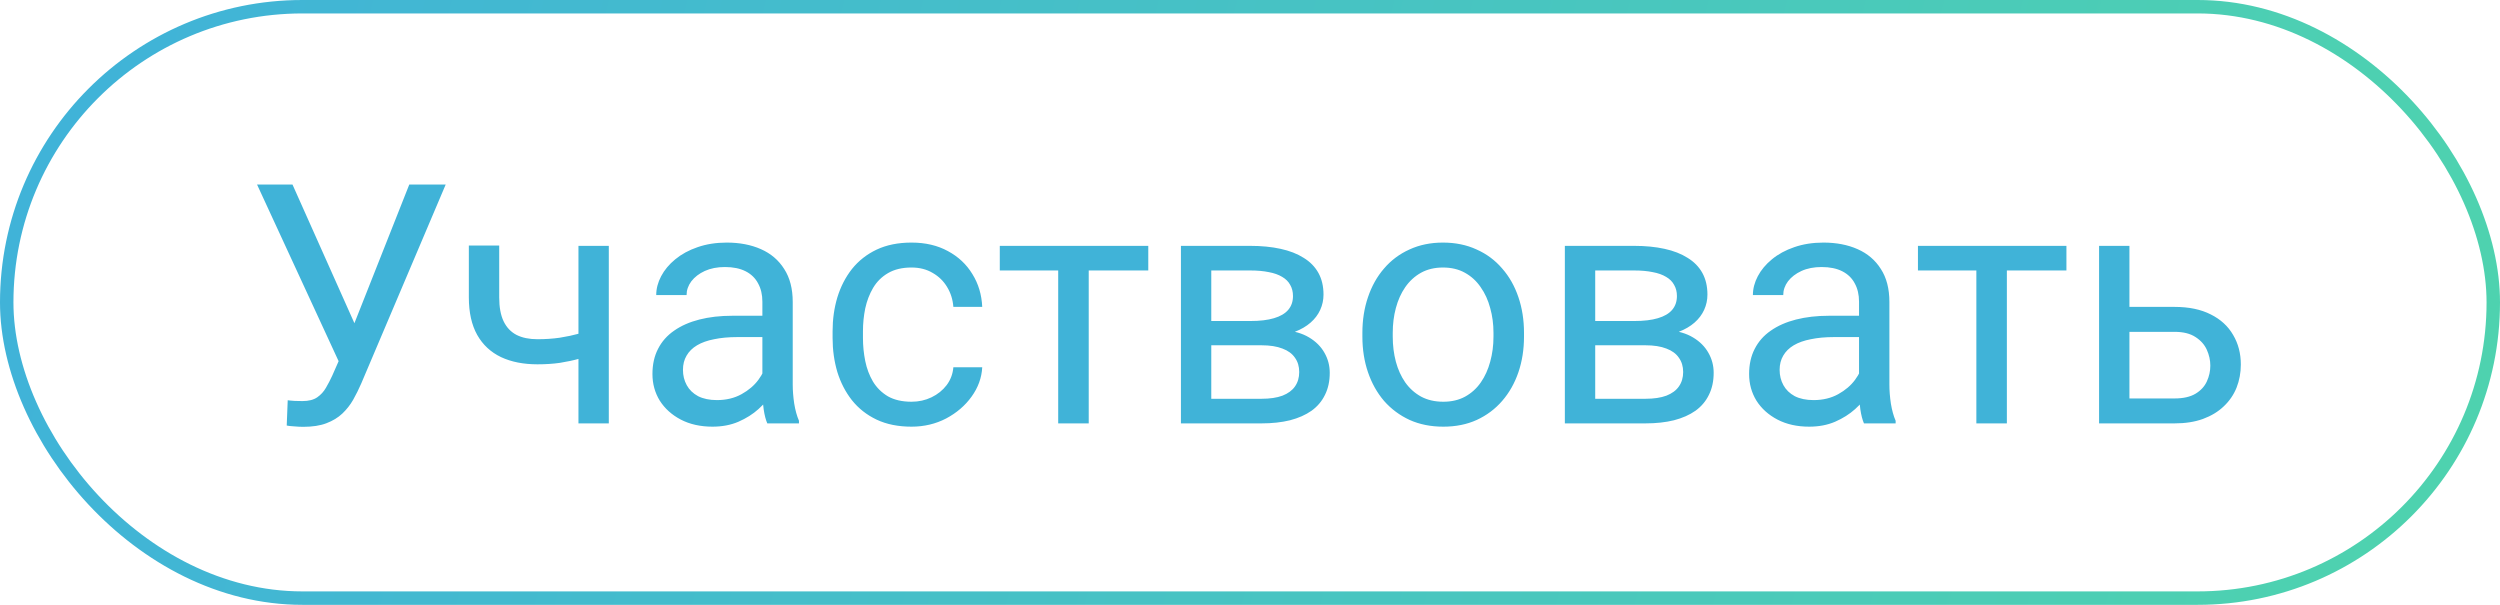 <?xml version="1.0" encoding="UTF-8"?> <svg xmlns="http://www.w3.org/2000/svg" width="186" height="45" viewBox="0 0 186 45" fill="none"> <rect x="0.5" y="0.5" width="185" height="44" rx="22" stroke="url(#paint0_linear_503_15)"></rect> <path d="M25.752 25.604L30.451 13.727H33.161L26.875 28.534C26.695 28.949 26.496 29.352 26.276 29.742C26.057 30.125 25.788 30.466 25.471 30.768C25.153 31.069 24.759 31.309 24.287 31.488C23.823 31.667 23.245 31.756 22.553 31.756C22.358 31.756 22.126 31.744 21.857 31.72C21.589 31.703 21.414 31.683 21.332 31.659L21.406 29.779C21.495 29.795 21.67 29.811 21.931 29.828C22.191 29.836 22.382 29.84 22.504 29.84C22.968 29.84 23.334 29.746 23.603 29.559C23.872 29.372 24.087 29.136 24.25 28.851C24.421 28.558 24.576 28.261 24.714 27.96L25.752 25.604ZM21.76 13.727L26.704 24.798L27.29 26.983L25.312 27.13L19.123 13.727H21.76ZM45.295 18.292V31.5H43.037V18.292H45.295ZM44.526 24.359V26.214C44.07 26.385 43.606 26.54 43.134 26.678C42.67 26.808 42.178 26.914 41.657 26.996C41.145 27.069 40.587 27.105 39.985 27.105C38.943 27.105 38.04 26.926 37.275 26.568C36.51 26.202 35.92 25.653 35.505 24.92C35.09 24.18 34.882 23.248 34.882 22.125V18.268H37.141V22.125C37.141 22.857 37.251 23.451 37.47 23.907C37.69 24.363 38.011 24.701 38.435 24.92C38.858 25.132 39.374 25.238 39.985 25.238C40.571 25.238 41.12 25.201 41.633 25.128C42.154 25.047 42.65 24.941 43.122 24.811C43.602 24.68 44.07 24.53 44.526 24.359ZM56.721 29.242V22.442C56.721 21.922 56.615 21.47 56.403 21.087C56.2 20.697 55.891 20.396 55.476 20.184C55.06 19.973 54.548 19.867 53.938 19.867C53.368 19.867 52.867 19.964 52.436 20.16C52.013 20.355 51.679 20.611 51.435 20.929C51.199 21.246 51.081 21.588 51.081 21.954H48.823C48.823 21.482 48.945 21.014 49.189 20.55C49.433 20.086 49.783 19.667 50.239 19.293C50.703 18.91 51.256 18.609 51.899 18.39C52.55 18.162 53.274 18.048 54.072 18.048C55.032 18.048 55.878 18.211 56.611 18.536C57.351 18.862 57.929 19.354 58.344 20.013C58.767 20.664 58.979 21.482 58.979 22.467V28.619C58.979 29.059 59.016 29.526 59.089 30.023C59.17 30.519 59.288 30.947 59.443 31.305V31.5H57.087C56.973 31.24 56.883 30.894 56.818 30.462C56.753 30.023 56.721 29.616 56.721 29.242ZM57.111 23.492L57.136 25.079H54.853C54.21 25.079 53.636 25.132 53.132 25.238C52.627 25.335 52.204 25.486 51.862 25.689C51.52 25.893 51.26 26.149 51.081 26.459C50.902 26.76 50.812 27.114 50.812 27.52C50.812 27.936 50.906 28.314 51.093 28.656C51.28 28.998 51.561 29.27 51.935 29.474C52.318 29.669 52.786 29.767 53.339 29.767C54.031 29.767 54.641 29.62 55.17 29.327C55.699 29.034 56.118 28.676 56.428 28.253C56.745 27.83 56.916 27.419 56.94 27.02L57.905 28.106C57.848 28.448 57.693 28.827 57.441 29.242C57.189 29.657 56.851 30.055 56.428 30.438C56.013 30.812 55.516 31.126 54.938 31.378C54.369 31.622 53.726 31.744 53.01 31.744C52.115 31.744 51.329 31.569 50.654 31.219C49.986 30.869 49.466 30.401 49.091 29.815C48.725 29.221 48.542 28.558 48.542 27.826C48.542 27.118 48.68 26.495 48.957 25.958C49.234 25.413 49.633 24.961 50.153 24.603C50.674 24.237 51.301 23.96 52.033 23.773C52.766 23.586 53.584 23.492 54.487 23.492H57.111ZM67.817 29.889C68.354 29.889 68.85 29.779 69.306 29.559C69.762 29.339 70.136 29.038 70.429 28.656C70.722 28.265 70.889 27.822 70.93 27.325H73.078C73.037 28.106 72.773 28.835 72.285 29.51C71.805 30.178 71.174 30.719 70.393 31.134C69.611 31.541 68.753 31.744 67.817 31.744C66.824 31.744 65.957 31.569 65.217 31.219C64.484 30.869 63.874 30.389 63.386 29.779C62.906 29.169 62.544 28.469 62.299 27.679C62.063 26.882 61.945 26.039 61.945 25.152V24.64C61.945 23.753 62.063 22.914 62.299 22.125C62.544 21.328 62.906 20.623 63.386 20.013C63.874 19.403 64.484 18.923 65.217 18.573C65.957 18.223 66.824 18.048 67.817 18.048C68.85 18.048 69.754 18.259 70.527 18.683C71.3 19.098 71.906 19.667 72.346 20.392C72.793 21.108 73.037 21.922 73.078 22.833H70.93C70.889 22.288 70.734 21.795 70.466 21.356C70.205 20.916 69.847 20.567 69.392 20.306C68.944 20.038 68.419 19.903 67.817 19.903C67.125 19.903 66.543 20.042 66.071 20.318C65.607 20.587 65.237 20.953 64.96 21.417C64.692 21.873 64.497 22.381 64.374 22.943C64.261 23.496 64.204 24.062 64.204 24.64V25.152C64.204 25.73 64.261 26.3 64.374 26.861C64.488 27.423 64.68 27.931 64.948 28.387C65.225 28.843 65.595 29.209 66.059 29.486C66.531 29.754 67.117 29.889 67.817 29.889ZM81.001 18.292V31.5H78.73V18.292H81.001ZM85.432 18.292V20.123H74.384V18.292H85.432ZM93.855 25.689H89.521L89.497 23.883H93.037C93.737 23.883 94.318 23.814 94.782 23.675C95.254 23.537 95.608 23.329 95.844 23.053C96.08 22.776 96.198 22.434 96.198 22.027C96.198 21.71 96.129 21.433 95.991 21.197C95.861 20.953 95.661 20.754 95.393 20.599C95.124 20.436 94.79 20.318 94.392 20.245C94.001 20.164 93.541 20.123 93.012 20.123H90.119V31.5H87.861V18.292H93.012C93.85 18.292 94.603 18.365 95.27 18.512C95.946 18.658 96.52 18.882 96.992 19.183C97.472 19.476 97.838 19.85 98.09 20.306C98.343 20.762 98.469 21.299 98.469 21.918C98.469 22.316 98.387 22.695 98.225 23.053C98.062 23.411 97.822 23.728 97.504 24.005C97.187 24.282 96.796 24.509 96.332 24.689C95.869 24.859 95.336 24.969 94.733 25.018L93.855 25.689ZM93.855 31.5H88.703L89.826 29.669H93.855C94.481 29.669 95.002 29.592 95.417 29.437C95.832 29.274 96.141 29.046 96.345 28.753C96.556 28.452 96.662 28.094 96.662 27.679C96.662 27.264 96.556 26.91 96.345 26.617C96.141 26.316 95.832 26.088 95.417 25.934C95.002 25.771 94.481 25.689 93.855 25.689H90.424L90.449 23.883H94.733L95.551 24.566C96.276 24.623 96.89 24.802 97.394 25.104C97.899 25.405 98.282 25.787 98.542 26.251C98.802 26.707 98.933 27.203 98.933 27.74C98.933 28.359 98.815 28.904 98.579 29.376C98.351 29.848 98.017 30.243 97.578 30.56C97.138 30.869 96.605 31.105 95.978 31.268C95.352 31.423 94.644 31.5 93.855 31.5ZM101.362 25.043V24.762C101.362 23.81 101.5 22.927 101.777 22.113C102.054 21.291 102.452 20.579 102.973 19.977C103.494 19.366 104.125 18.894 104.865 18.561C105.606 18.219 106.436 18.048 107.355 18.048C108.283 18.048 109.117 18.219 109.858 18.561C110.607 18.894 111.241 19.366 111.762 19.977C112.291 20.579 112.694 21.291 112.971 22.113C113.247 22.927 113.386 23.81 113.386 24.762V25.043C113.386 25.995 113.247 26.878 112.971 27.691C112.694 28.505 112.291 29.217 111.762 29.828C111.241 30.43 110.611 30.902 109.87 31.244C109.138 31.577 108.308 31.744 107.38 31.744C106.452 31.744 105.618 31.577 104.877 31.244C104.137 30.902 103.502 30.43 102.973 29.828C102.452 29.217 102.054 28.505 101.777 27.691C101.5 26.878 101.362 25.995 101.362 25.043ZM103.62 24.762V25.043C103.62 25.702 103.697 26.324 103.852 26.91C104.007 27.488 104.239 28.001 104.548 28.448C104.865 28.896 105.26 29.25 105.732 29.51C106.204 29.762 106.753 29.889 107.38 29.889C107.998 29.889 108.54 29.762 109.003 29.51C109.475 29.25 109.866 28.896 110.175 28.448C110.485 28.001 110.716 27.488 110.871 26.91C111.034 26.324 111.115 25.702 111.115 25.043V24.762C111.115 24.111 111.034 23.496 110.871 22.919C110.716 22.332 110.48 21.816 110.163 21.368C109.854 20.912 109.463 20.554 108.991 20.294C108.527 20.034 107.982 19.903 107.355 19.903C106.737 19.903 106.192 20.034 105.72 20.294C105.256 20.554 104.865 20.912 104.548 21.368C104.239 21.816 104.007 22.332 103.852 22.919C103.697 23.496 103.62 24.111 103.62 24.762ZM122.419 25.689H118.085L118.061 23.883H121.601C122.301 23.883 122.883 23.814 123.347 23.675C123.819 23.537 124.173 23.329 124.409 23.053C124.645 22.776 124.763 22.434 124.763 22.027C124.763 21.71 124.694 21.433 124.555 21.197C124.425 20.953 124.226 20.754 123.957 20.599C123.688 20.436 123.355 20.318 122.956 20.245C122.565 20.164 122.106 20.123 121.577 20.123H118.684V31.5H116.425V18.292H121.577C122.415 18.292 123.168 18.365 123.835 18.512C124.51 18.658 125.084 18.882 125.556 19.183C126.036 19.476 126.403 19.85 126.655 20.306C126.907 20.762 127.033 21.299 127.033 21.918C127.033 22.316 126.952 22.695 126.789 23.053C126.626 23.411 126.386 23.728 126.069 24.005C125.751 24.282 125.361 24.509 124.897 24.689C124.433 24.859 123.9 24.969 123.298 25.018L122.419 25.689ZM122.419 31.5H117.268L118.391 29.669H122.419C123.046 29.669 123.566 29.592 123.981 29.437C124.396 29.274 124.706 29.046 124.909 28.753C125.121 28.452 125.227 28.094 125.227 27.679C125.227 27.264 125.121 26.91 124.909 26.617C124.706 26.316 124.396 26.088 123.981 25.934C123.566 25.771 123.046 25.689 122.419 25.689H118.989L119.013 23.883H123.298L124.116 24.566C124.84 24.623 125.454 24.802 125.959 25.104C126.464 25.405 126.846 25.787 127.106 26.251C127.367 26.707 127.497 27.203 127.497 27.74C127.497 28.359 127.379 28.904 127.143 29.376C126.915 29.848 126.582 30.243 126.142 30.56C125.703 30.869 125.17 31.105 124.543 31.268C123.916 31.423 123.208 31.5 122.419 31.5ZM138.312 29.242V22.442C138.312 21.922 138.207 21.47 137.995 21.087C137.792 20.697 137.482 20.396 137.067 20.184C136.652 19.973 136.14 19.867 135.529 19.867C134.96 19.867 134.459 19.964 134.028 20.16C133.605 20.355 133.271 20.611 133.027 20.929C132.791 21.246 132.673 21.588 132.673 21.954H130.415C130.415 21.482 130.537 21.014 130.781 20.55C131.025 20.086 131.375 19.667 131.831 19.293C132.294 18.91 132.848 18.609 133.491 18.39C134.142 18.162 134.866 18.048 135.664 18.048C136.624 18.048 137.47 18.211 138.203 18.536C138.943 18.862 139.521 19.354 139.936 20.013C140.359 20.664 140.571 21.482 140.571 22.467V28.619C140.571 29.059 140.607 29.526 140.681 30.023C140.762 30.519 140.88 30.947 141.035 31.305V31.5H138.679C138.565 31.24 138.475 30.894 138.41 30.462C138.345 30.023 138.312 29.616 138.312 29.242ZM138.703 23.492L138.728 25.079H136.445C135.802 25.079 135.228 25.132 134.724 25.238C134.219 25.335 133.796 25.486 133.454 25.689C133.112 25.893 132.852 26.149 132.673 26.459C132.494 26.76 132.404 27.114 132.404 27.52C132.404 27.936 132.498 28.314 132.685 28.656C132.872 28.998 133.153 29.27 133.527 29.474C133.91 29.669 134.378 29.767 134.931 29.767C135.623 29.767 136.233 29.62 136.762 29.327C137.291 29.034 137.71 28.676 138.02 28.253C138.337 27.83 138.508 27.419 138.532 27.02L139.497 28.106C139.44 28.448 139.285 28.827 139.033 29.242C138.78 29.657 138.443 30.055 138.02 30.438C137.604 30.812 137.108 31.126 136.53 31.378C135.961 31.622 135.318 31.744 134.602 31.744C133.706 31.744 132.921 31.569 132.246 31.219C131.578 30.869 131.057 30.401 130.683 29.815C130.317 29.221 130.134 28.558 130.134 27.826C130.134 27.118 130.272 26.495 130.549 25.958C130.826 25.413 131.224 24.961 131.745 24.603C132.266 24.237 132.893 23.96 133.625 23.773C134.357 23.586 135.175 23.492 136.079 23.492H138.703ZM149.311 18.292V31.5H147.041V18.292H149.311ZM153.742 18.292V20.123H142.695V18.292H153.742ZM157.819 22.833H161.787C162.853 22.833 163.752 23.02 164.484 23.395C165.217 23.761 165.77 24.269 166.145 24.92C166.527 25.563 166.718 26.296 166.718 27.118C166.718 27.728 166.612 28.302 166.401 28.839C166.189 29.368 165.872 29.832 165.449 30.23C165.034 30.629 164.517 30.942 163.898 31.17C163.288 31.39 162.584 31.5 161.787 31.5H156.171V18.292H158.43V29.645H161.787C162.438 29.645 162.958 29.526 163.349 29.291C163.74 29.055 164.021 28.749 164.191 28.375C164.362 28.001 164.448 27.61 164.448 27.203C164.448 26.804 164.362 26.414 164.191 26.031C164.021 25.649 163.74 25.331 163.349 25.079C162.958 24.819 162.438 24.689 161.787 24.689H157.819V22.833Z" fill="#40B3D8"></path> <defs> <linearGradient id="paint0_linear_503_15" x1="5" y1="9.167" x2="175.324" y2="52.165" gradientUnits="userSpaceOnUse"> <stop stop-color="#40B3D8"></stop> <stop offset="1" stop-color="#4ED2AF"></stop> </linearGradient> </defs> </svg> 